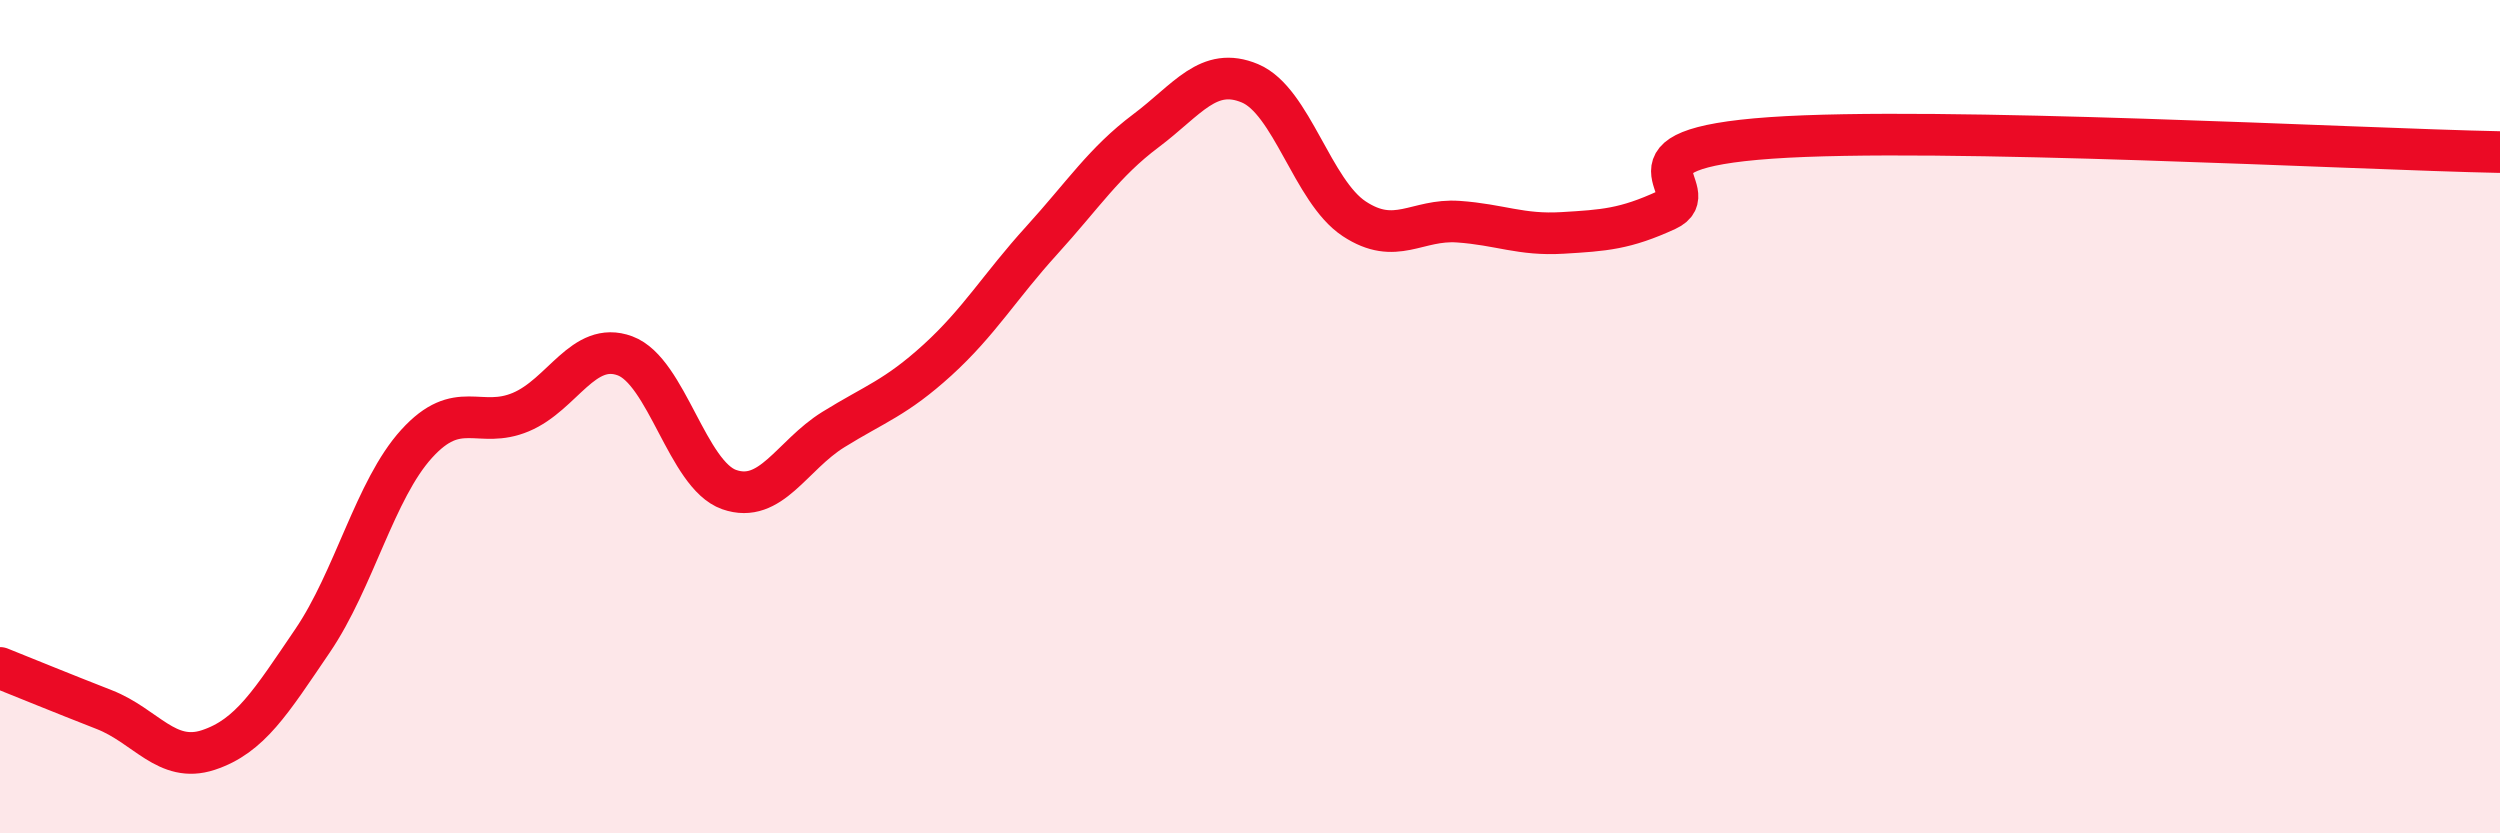 
    <svg width="60" height="20" viewBox="0 0 60 20" xmlns="http://www.w3.org/2000/svg">
      <path
        d="M 0,16.03 C 0.5,16.23 1.5,16.64 2.5,17.03 C 3.5,17.42 4,18.33 5,18 C 6,17.67 6.5,16.85 7.5,15.38 C 8.5,13.91 9,11.75 10,10.65 C 11,9.55 11.5,10.31 12.5,9.89 C 13.5,9.47 14,8.17 15,8.54 C 16,8.91 16.5,11.4 17.5,11.75 C 18.5,12.1 19,10.93 20,10.31 C 21,9.69 21.5,9.55 22.5,8.64 C 23.5,7.73 24,6.87 25,5.77 C 26,4.67 26.5,3.89 27.5,3.14 C 28.5,2.39 29,1.58 30,2 C 31,2.42 31.5,4.59 32.5,5.25 C 33.5,5.91 34,5.25 35,5.32 C 36,5.39 36.5,5.65 37.5,5.59 C 38.5,5.53 39,5.5 40,5.04 C 41,4.58 38.5,3.59 42.5,3.31 C 46.5,3.03 56.5,3.58 60,3.65L60 20L0 20Z"
        fill="#EB0A25"
        opacity="0.1"
        stroke-linecap="round"
        stroke-linejoin="round"
      />
      <path
        d="M 0,16.03 C 0.5,16.23 1.5,16.64 2.5,17.03 C 3.5,17.42 4,18.33 5,18 C 6,17.67 6.5,16.85 7.5,15.38 C 8.5,13.91 9,11.75 10,10.65 C 11,9.55 11.5,10.31 12.5,9.89 C 13.5,9.47 14,8.17 15,8.54 C 16,8.91 16.5,11.4 17.5,11.75 C 18.5,12.1 19,10.93 20,10.31 C 21,9.69 21.5,9.55 22.5,8.64 C 23.5,7.73 24,6.87 25,5.77 C 26,4.67 26.5,3.89 27.5,3.14 C 28.5,2.39 29,1.58 30,2 C 31,2.42 31.5,4.59 32.5,5.25 C 33.5,5.91 34,5.25 35,5.32 C 36,5.39 36.5,5.65 37.5,5.59 C 38.5,5.53 39,5.5 40,5.04 C 41,4.58 38.5,3.59 42.5,3.31 C 46.5,3.03 56.5,3.58 60,3.65"
        stroke="#EB0A25"
        stroke-width="1"
        fill="none"
        stroke-linecap="round"
        stroke-linejoin="round"
      />
    </svg>
  